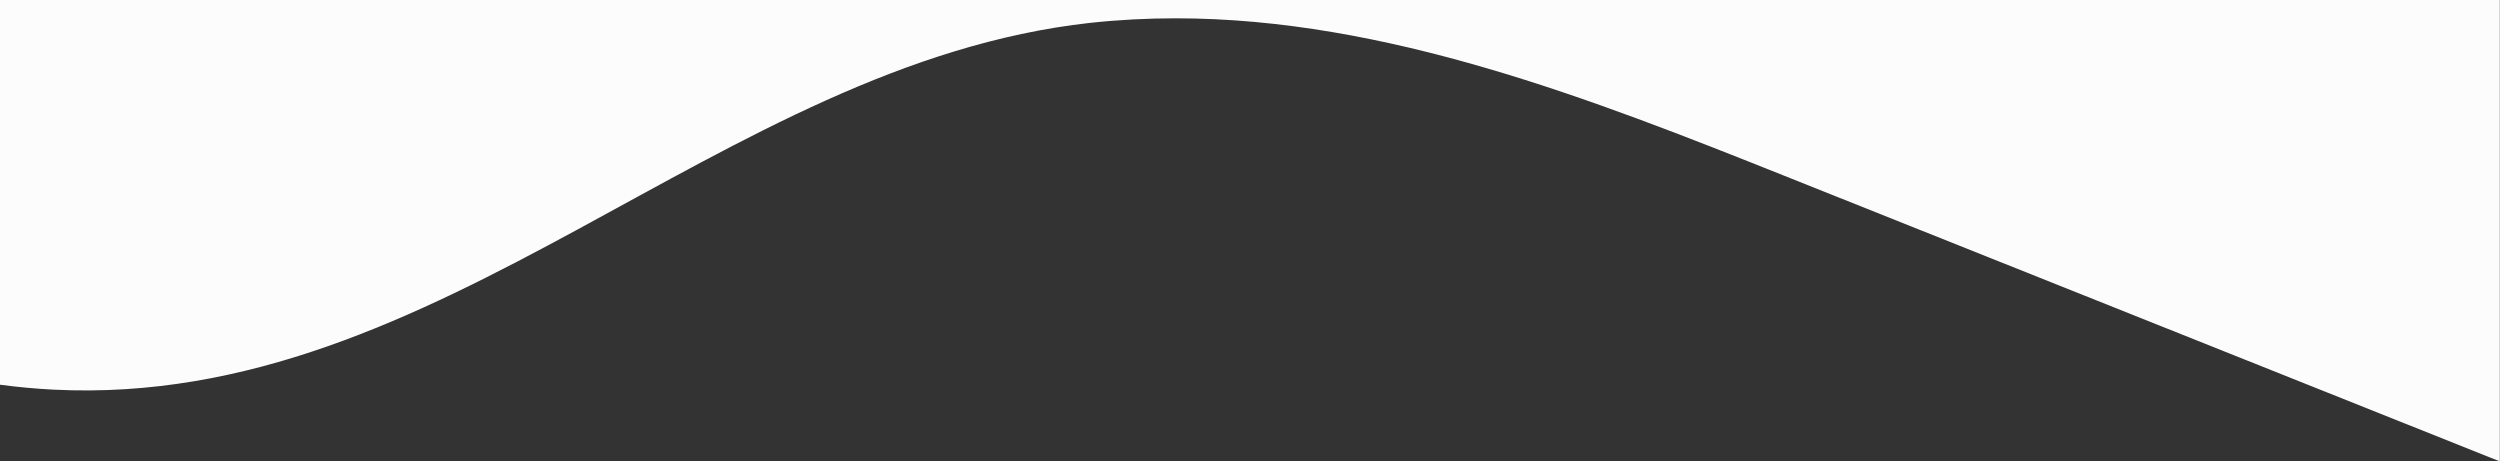 <?xml version="1.0" encoding="utf-8"?>
<!-- Generator: Adobe Illustrator 23.0.0, SVG Export Plug-In . SVG Version: 6.00 Build 0)  -->
<svg version="1.1" id="Capa_1" xmlns="http://www.w3.org/2000/svg" xmlns:xlink="http://www.w3.org/1999/xlink" x="0px" y="0px"
	 viewBox="0 0 1366 252.1" style="enable-background:new 0 0 1366 252.1;" xml:space="preserve">
<rect x="0" y="0" width="1366" height="252.1" fill="#333333" stroke="none"/>
<style type="text/css">
	.st0{fill:#FCFCFC;}
</style>
<g>
	<path class="st0" d="M0,0v210.2c9.7,1.3,19.4,2.2,29.2,2.7C241.8,223.6,392.7,35,595.6,12.5c15.6-1.7,31.3-2.5,46.8-2.5
		c115,0,227.5,44.1,332.7,86.1c130.3,52,260.5,104,390.8,156V0H0z"/>
</g>
</svg>
